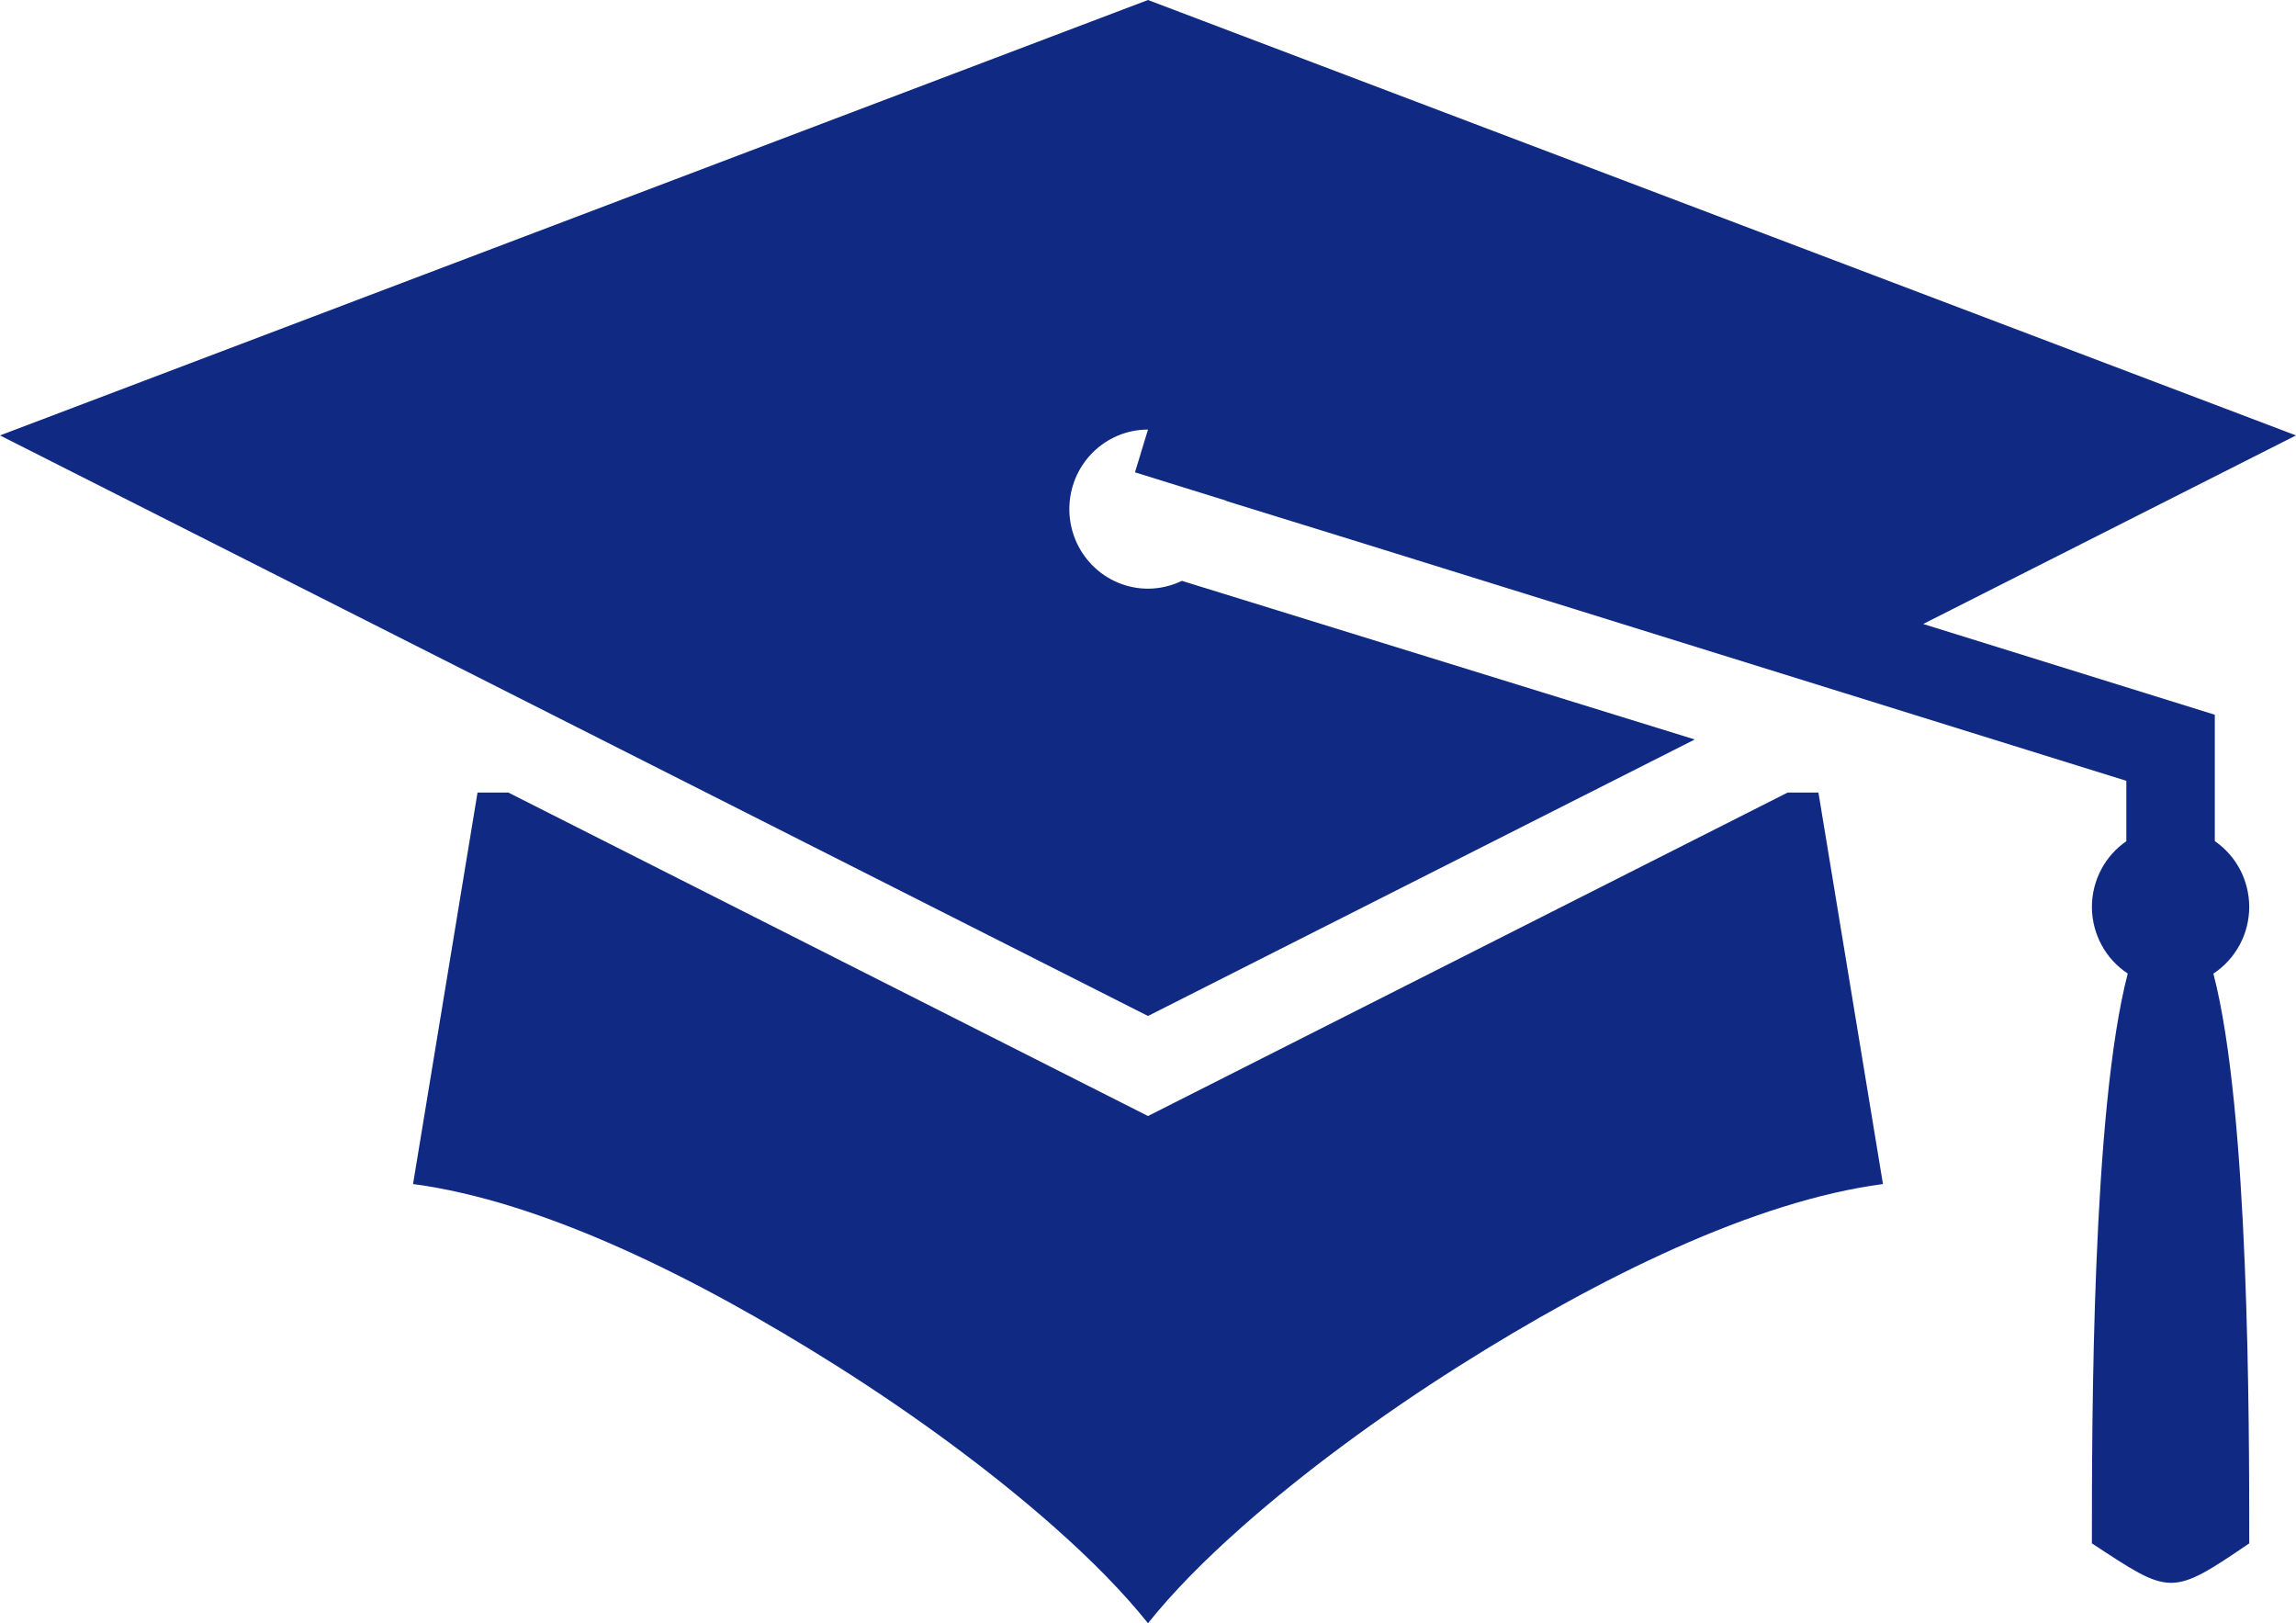 <svg xmlns="http://www.w3.org/2000/svg" width="58" height="41" viewBox="0 0 58 41" fill="none"><path d="M29 0L0 10.998L29 25.662L42.812 18.678L29.855 14.671C29.588 14.801 29.296 14.868 29 14.869C28.473 14.869 27.968 14.657 27.595 14.28C27.222 13.903 27.013 13.392 27.013 12.859C27.013 12.326 27.222 11.815 27.595 11.438C27.968 11.062 28.473 10.85 29 10.85L28.671 11.93L30.974 12.646C30.974 12.649 30.974 12.651 30.974 12.653L34.372 13.704L53.714 19.722V21.248C53.446 21.432 53.227 21.679 53.076 21.968C52.924 22.257 52.845 22.58 52.844 22.907C52.845 23.242 52.928 23.571 53.086 23.865C53.244 24.159 53.472 24.408 53.75 24.59C52.846 28.047 52.844 35.891 52.844 38.983C54.831 40.288 54.831 40.336 56.819 38.983C56.819 35.891 56.818 28.049 55.913 24.592C56.191 24.409 56.419 24.16 56.577 23.866C56.736 23.571 56.818 23.242 56.819 22.907C56.818 22.579 56.739 22.256 56.588 21.967C56.436 21.677 56.217 21.43 55.949 21.245V18.053L48.582 15.761L58 10.998L29 0ZM12.063 20.018L10.434 29.907C13.684 30.337 17.573 32.248 21.148 34.507C23.18 35.792 25.085 37.203 26.631 38.571C27.576 39.408 28.367 40.21 29 41C29.633 40.21 30.424 39.408 31.369 38.571C32.915 37.203 34.819 35.792 36.852 34.507C40.427 32.248 44.316 30.337 47.566 29.907L45.936 20.018H45.16L29 28.189L12.84 20.018H12.063Z" fill="#102A83"></path></svg>